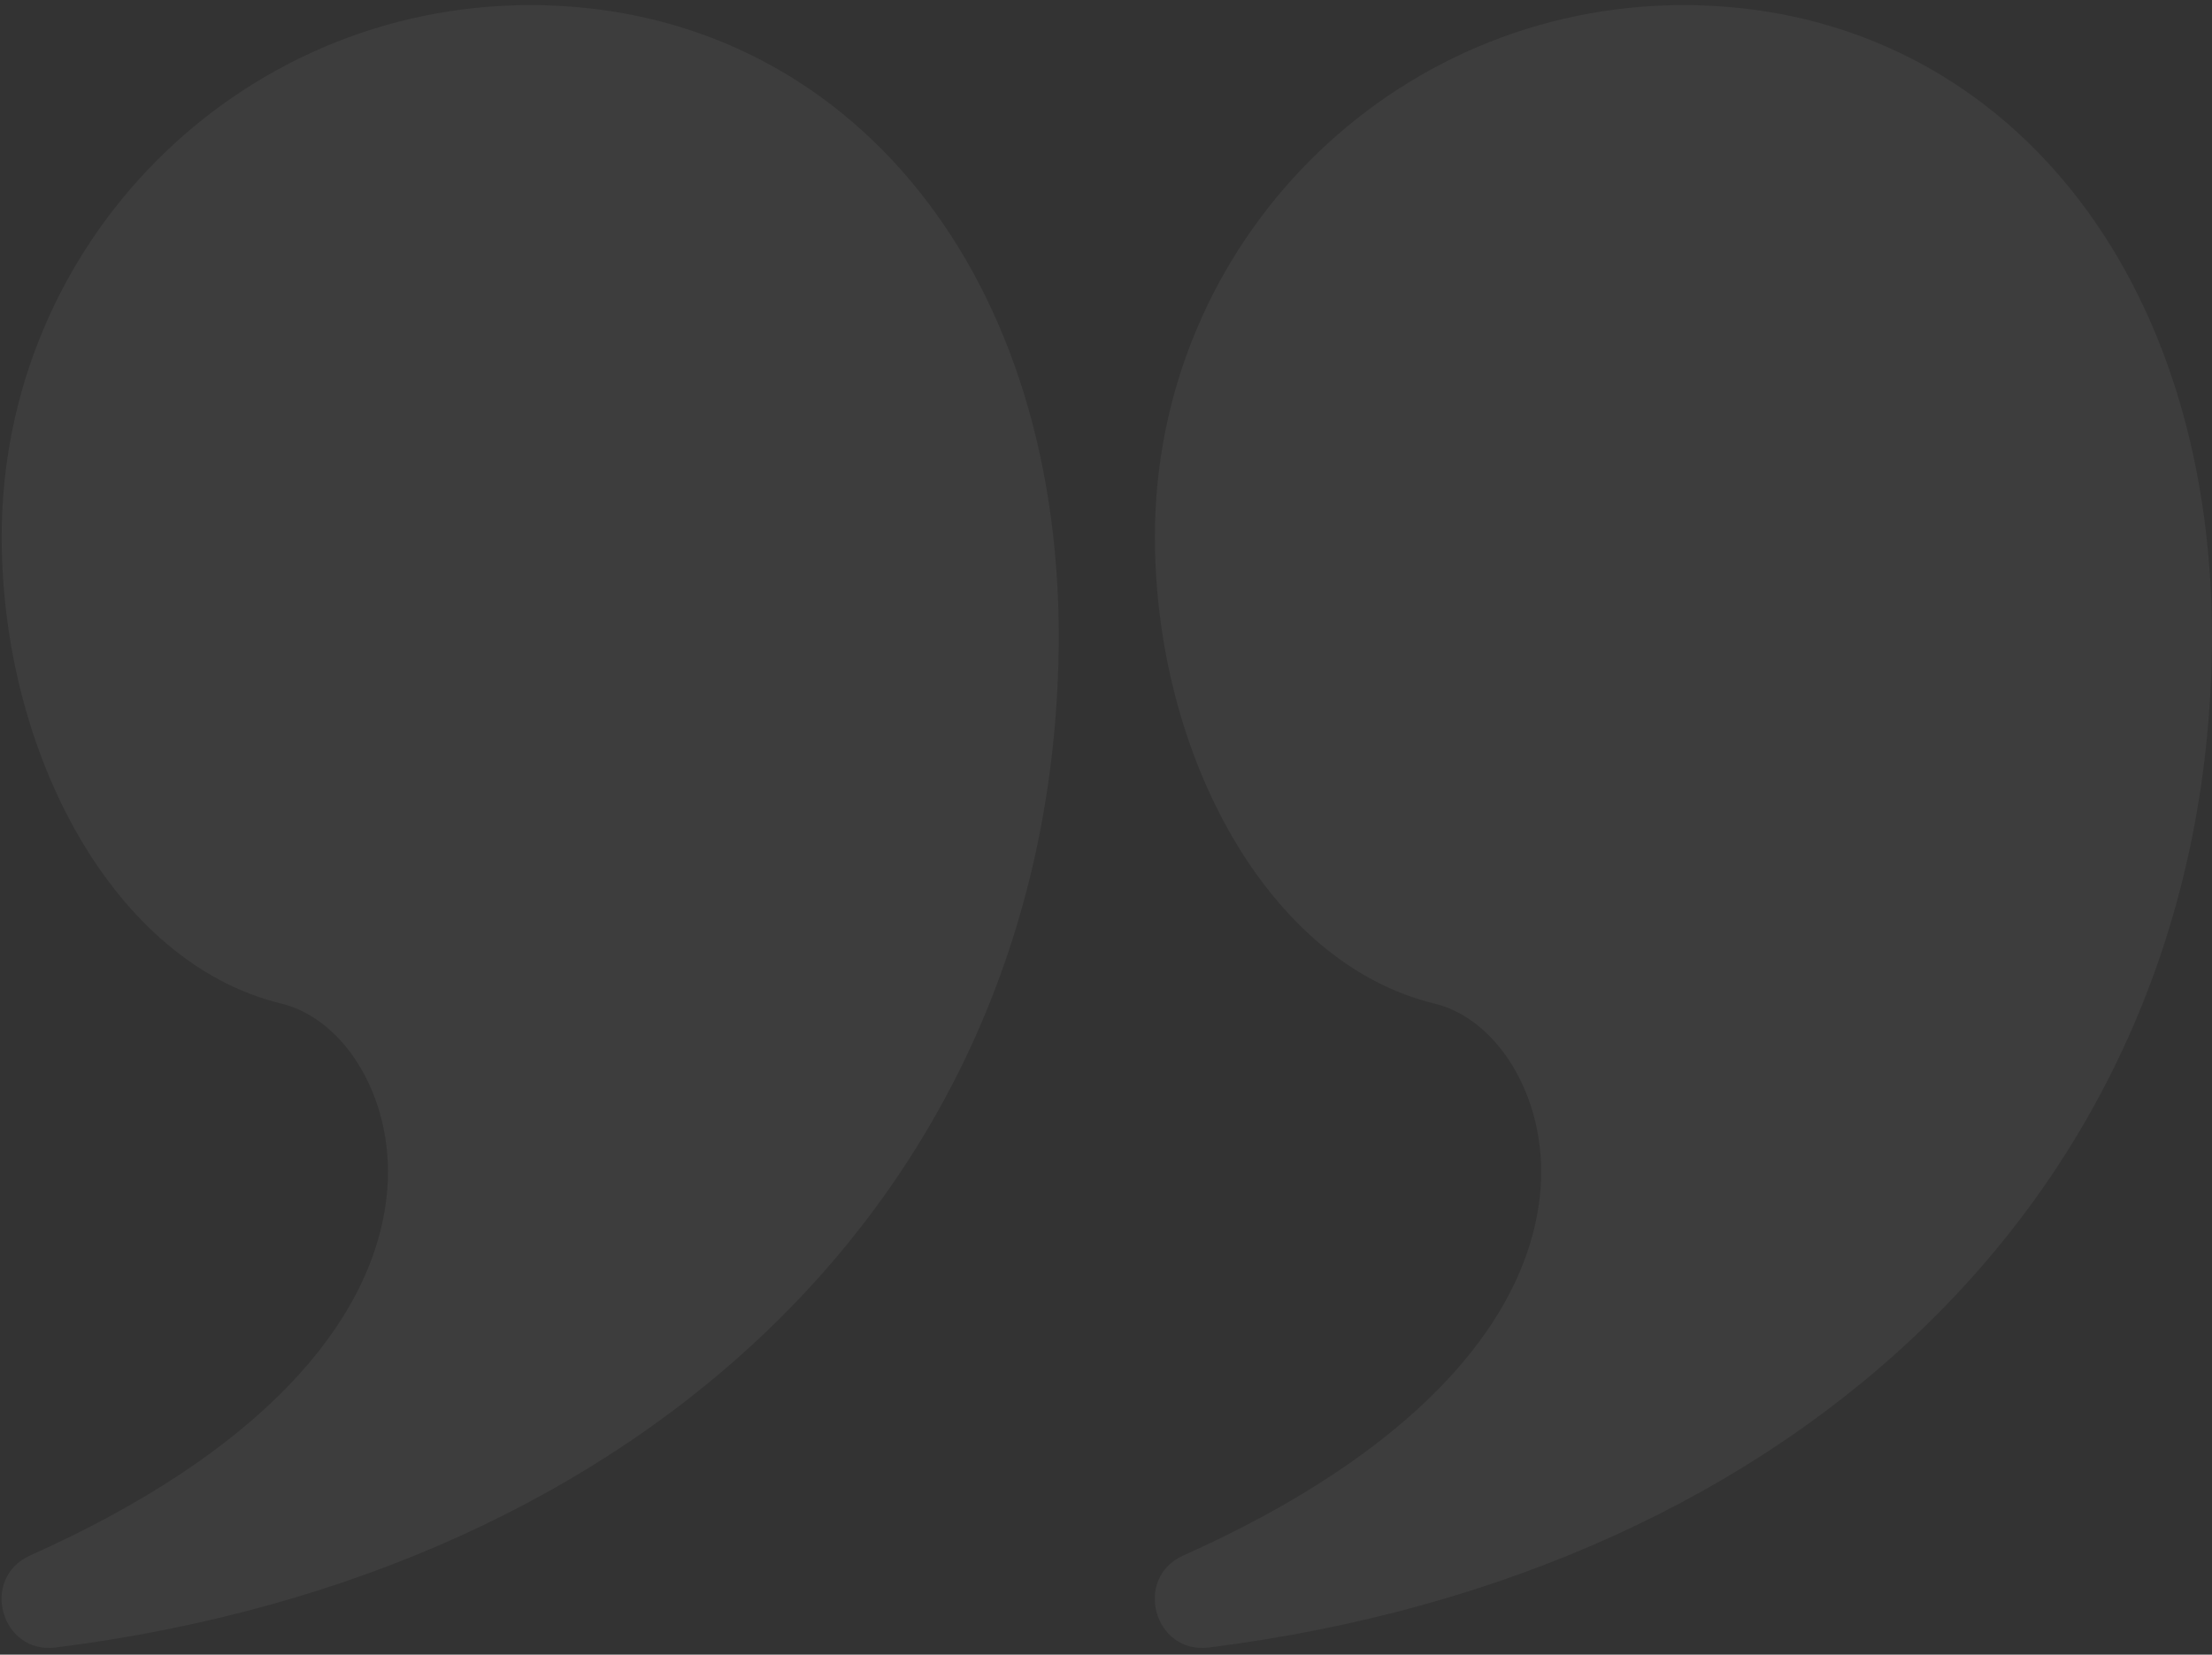 <svg width="143" height="107" viewBox="0 0 143 107" fill="none" xmlns="http://www.w3.org/2000/svg">
<rect x="0" y="0" width="143" height="107" fill="#333333" stroke="none"/>
<g clip-path="url(#clip0_39_564)">
<path d="M34.278 0.329C54.123 0.329 68.448 16.808 68.448 41.207C68.32 76.659 41.825 101.724 3.601 106.537C0.055 106.984 -1.313 102.043 1.953 100.582C16.62 94.022 24.027 85.698 24.984 77.459C25.699 71.303 22.372 65.911 18.195 64.901C7.365 62.284 0.109 48.718 0.109 34.698C0.109 15.716 15.407 0.329 34.278 0.329Z" fill="white" fill-opacity="0.05"/>
<path d="M108.83 0.329C128.675 0.329 143 16.808 142.999 41.207C142.872 76.659 116.377 101.724 78.153 106.537C74.606 106.984 73.239 102.043 76.505 100.582C91.172 94.022 98.579 85.698 99.536 77.459C100.251 71.303 96.924 65.911 92.746 64.901C81.917 62.284 74.661 48.718 74.661 34.698C74.661 15.716 89.959 0.329 108.83 0.329Z" fill="white" fill-opacity="0.05"/>
</g>
<defs>
<clipPath id="clip0_39_564">
<rect width="143" height="107" fill="white"/>
</clipPath>
</defs>
</svg>

